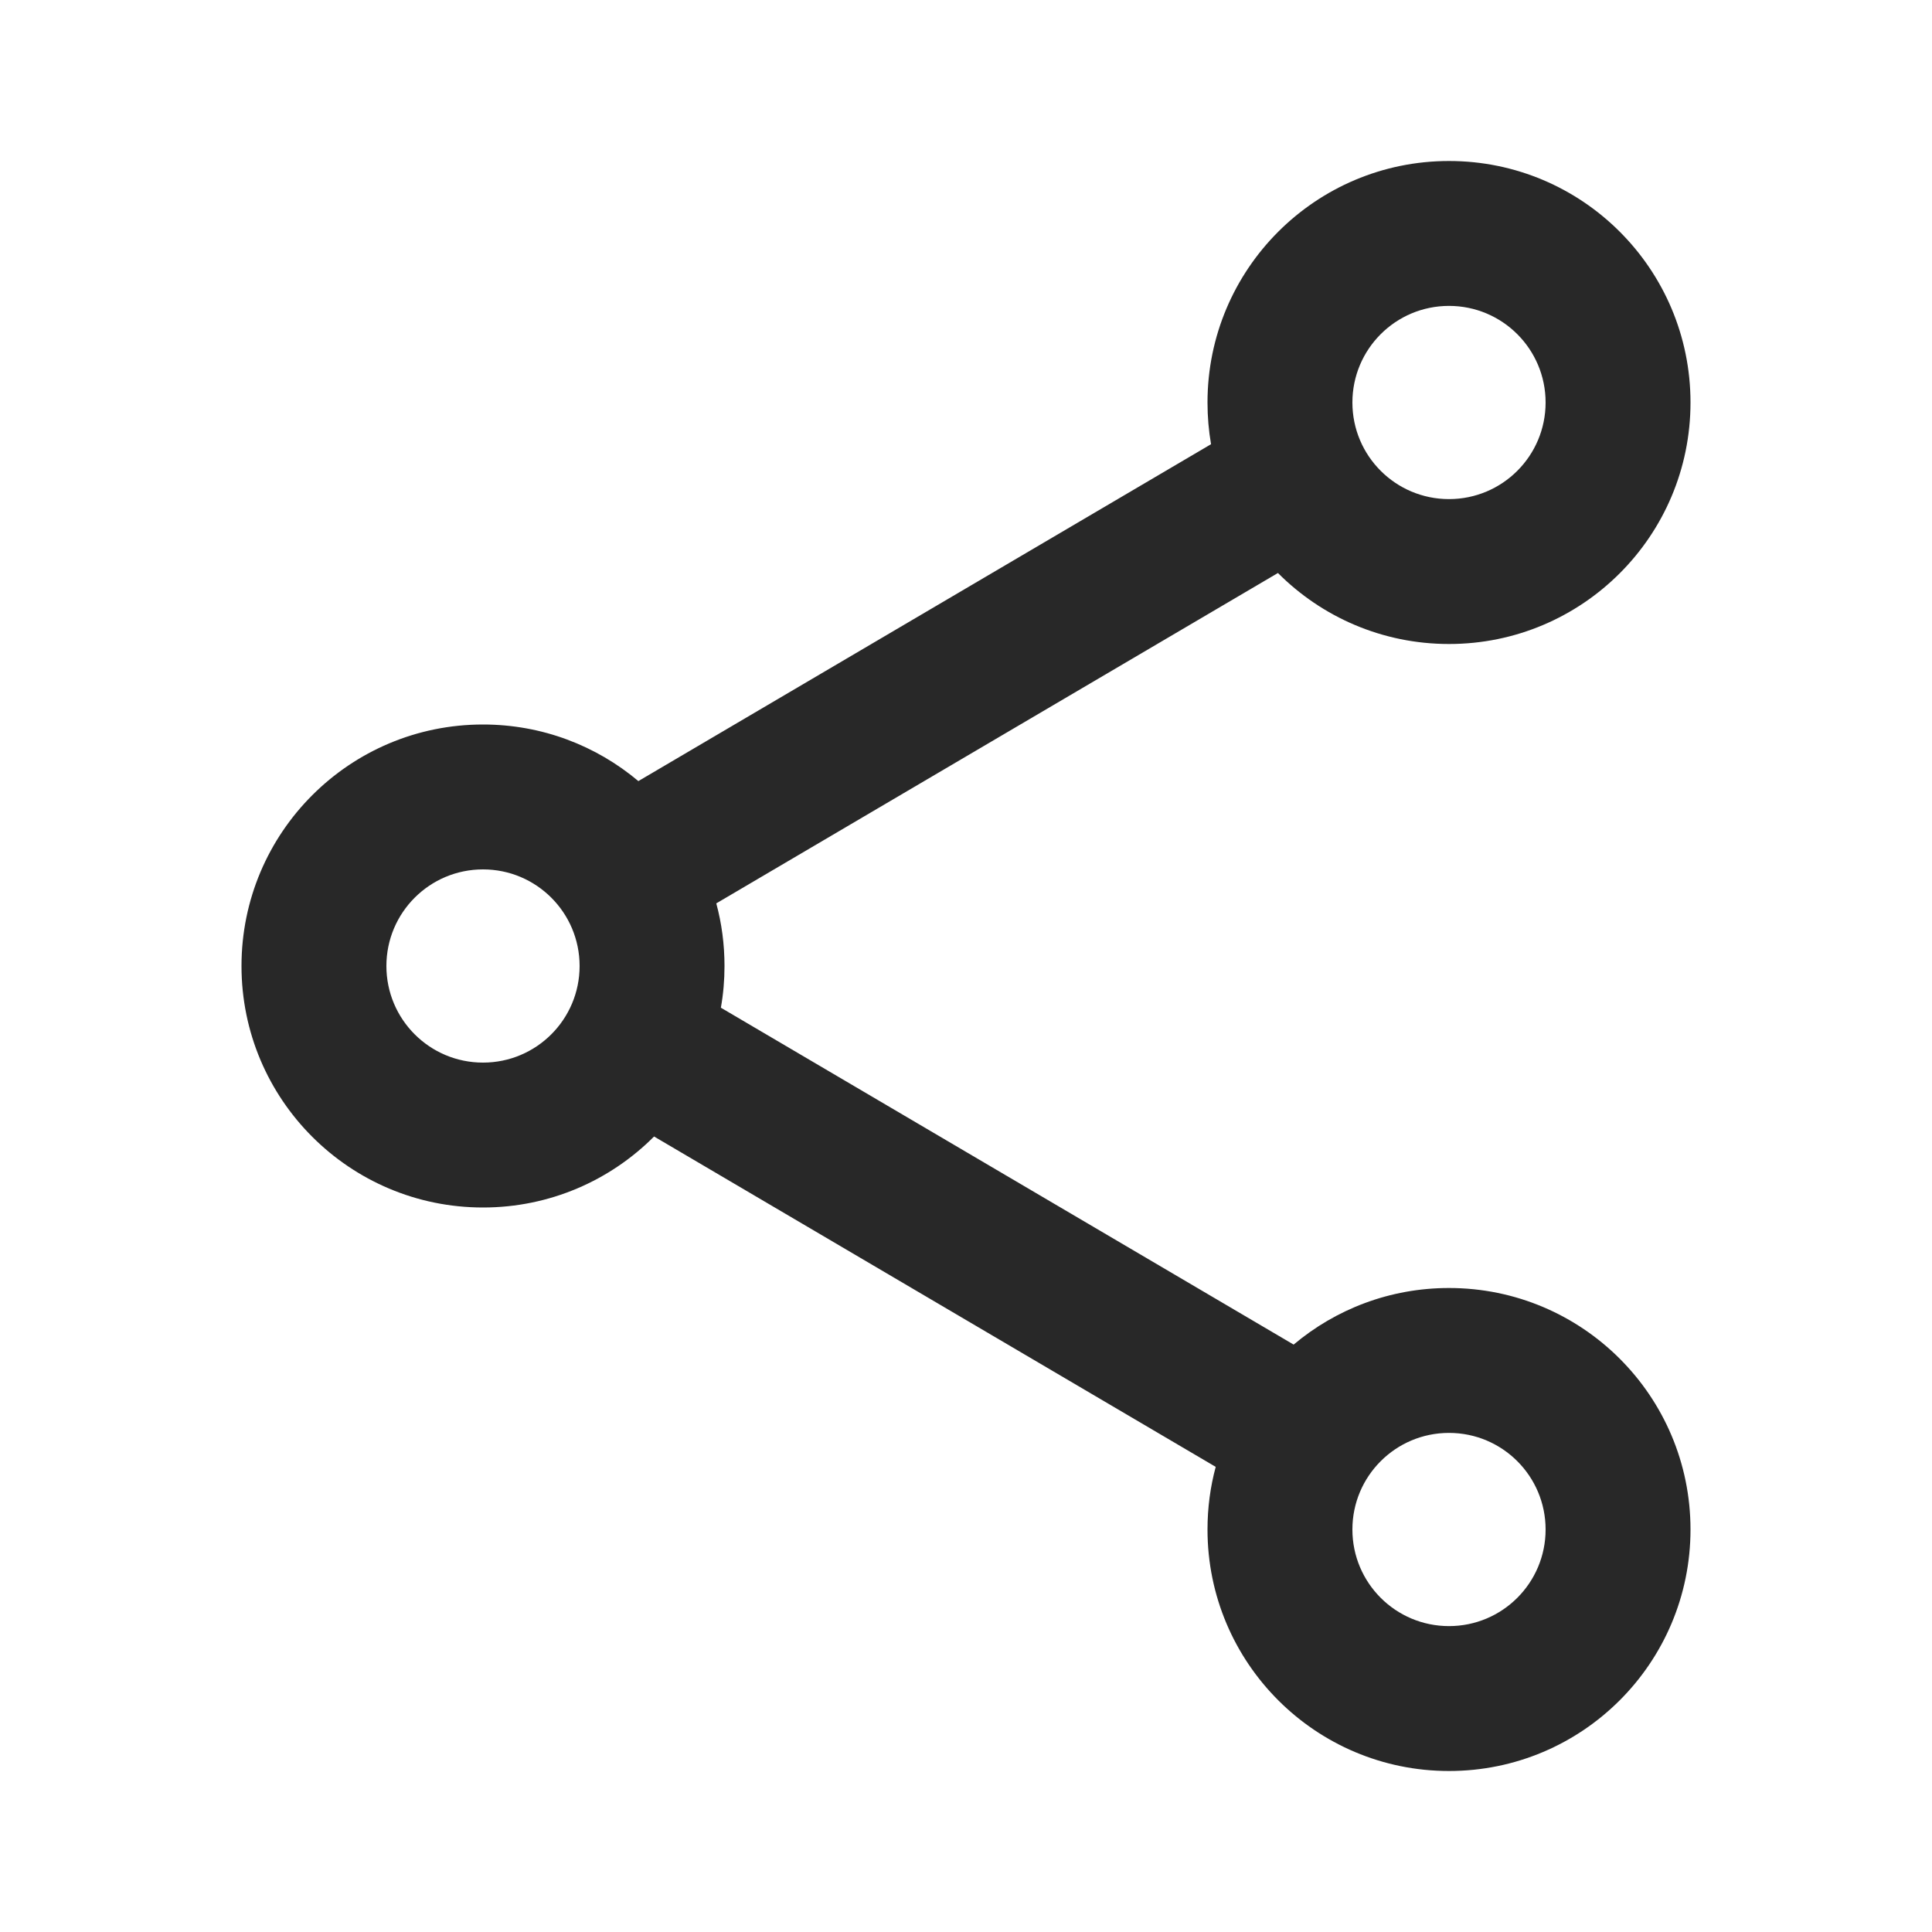 <svg width="24" height="24" viewBox="0 0 24 24" fill="none" xmlns="http://www.w3.org/2000/svg">
<path fill-rule="evenodd" clip-rule="evenodd" d="M18 2C16.343 2 15 3.343 15 5C15 5.177 15.015 5.35 15.044 5.518L7.93 9.703C7.408 9.264 6.735 9 6 9C4.343 9 3 10.343 3 12C3 13.657 4.343 15 6 15C6.83 15 7.582 14.663 8.125 14.118L15.102 18.222C15.035 18.47 15 18.731 15 19C15 20.657 16.343 22 18 22C19.657 22 21 20.657 21 19C21 17.343 19.657 16 18 16C17.265 16 16.592 16.264 16.07 16.703L8.955 12.518C8.985 12.35 9 12.177 9 12C9 11.731 8.965 11.47 8.898 11.222L15.875 7.118C16.418 7.663 17.17 8 18 8C19.657 8 21 6.657 21 5C21 3.343 19.657 2 18 2ZM16.8 5C16.8 4.337 17.337 3.8 18 3.8C18.663 3.8 19.2 4.337 19.2 5C19.2 5.663 18.663 6.2 18 6.2C17.337 6.2 16.8 5.663 16.8 5ZM6 10.8C5.337 10.8 4.8 11.337 4.8 12C4.8 12.663 5.337 13.2 6 13.2C6.663 13.2 7.2 12.663 7.2 12C7.2 11.337 6.663 10.8 6 10.8ZM16.8 19C16.8 18.337 17.337 17.8 18 17.8C18.663 17.8 19.2 18.337 19.2 19C19.2 19.663 18.663 20.2 18 20.2C17.337 20.2 16.8 19.663 16.8 19Z" fill="#282828"/>
</svg>
